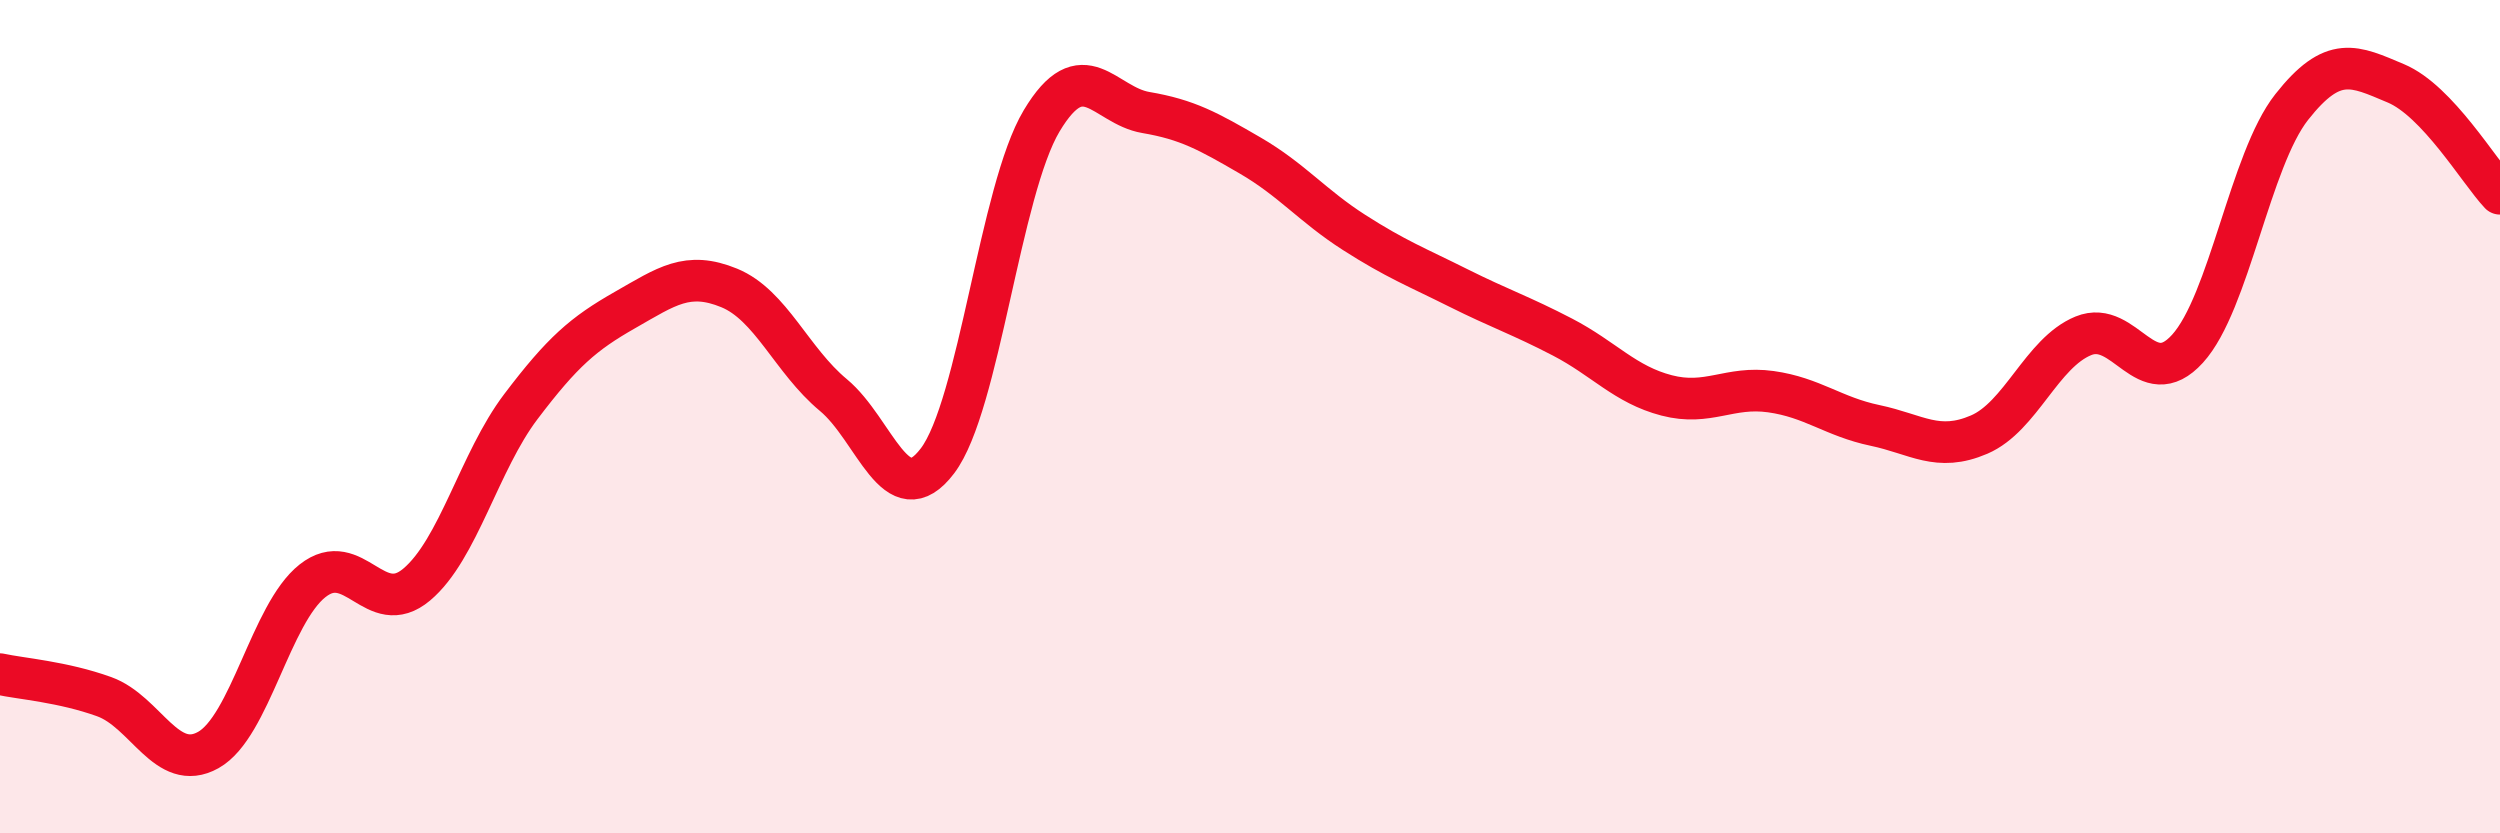 
    <svg width="60" height="20" viewBox="0 0 60 20" xmlns="http://www.w3.org/2000/svg">
      <path
        d="M 0,16.18 C 0.5,16.29 1.5,16.36 2.5,16.72 C 3.5,17.08 4,18.56 5,18 C 6,17.44 6.5,14.73 7.5,13.94 C 8.5,13.15 9,14.87 10,14.03 C 11,13.19 11.5,11.08 12.5,9.76 C 13.5,8.44 14,8.01 15,7.44 C 16,6.87 16.5,6.5 17.5,6.91 C 18.5,7.32 19,8.65 20,9.48 C 21,10.31 21.5,12.38 22.5,11.06 C 23.5,9.74 24,4.57 25,2.9 C 26,1.23 26.5,2.53 27.5,2.7 C 28.5,2.87 29,3.15 30,3.73 C 31,4.31 31.5,4.94 32.5,5.58 C 33.5,6.22 34,6.41 35,6.91 C 36,7.41 36.5,7.57 37.5,8.09 C 38.5,8.61 39,9.23 40,9.49 C 41,9.75 41.5,9.26 42.5,9.4 C 43.5,9.54 44,10 45,10.21 C 46,10.42 46.5,10.86 47.5,10.43 C 48.5,10 49,8.47 50,8.06 C 51,7.65 51.5,9.47 52.5,8.37 C 53.5,7.27 54,3.84 55,2.57 C 56,1.3 56.5,1.58 57.5,2 C 58.5,2.42 59.5,4.12 60,4.65L60 20L0 20Z"
        fill="#EB0A25"
        opacity="0.1"
        stroke-linecap="round"
        stroke-linejoin="round"
      />
      <path
        d="M 0,16.18 C 0.5,16.29 1.5,16.36 2.5,16.72 C 3.5,17.08 4,18.56 5,18 C 6,17.44 6.5,14.73 7.5,13.94 C 8.5,13.15 9,14.87 10,14.03 C 11,13.19 11.5,11.08 12.5,9.76 C 13.5,8.44 14,8.01 15,7.44 C 16,6.87 16.5,6.5 17.5,6.91 C 18.5,7.32 19,8.65 20,9.48 C 21,10.31 21.5,12.38 22.5,11.06 C 23.5,9.74 24,4.57 25,2.9 C 26,1.23 26.5,2.53 27.5,2.7 C 28.5,2.87 29,3.15 30,3.73 C 31,4.31 31.5,4.94 32.5,5.58 C 33.5,6.22 34,6.41 35,6.91 C 36,7.41 36.5,7.57 37.5,8.09 C 38.5,8.61 39,9.23 40,9.49 C 41,9.75 41.5,9.26 42.5,9.4 C 43.5,9.54 44,10 45,10.21 C 46,10.42 46.5,10.86 47.5,10.43 C 48.5,10 49,8.47 50,8.06 C 51,7.65 51.5,9.47 52.5,8.37 C 53.5,7.27 54,3.84 55,2.57 C 56,1.3 56.5,1.58 57.5,2 C 58.5,2.42 59.5,4.12 60,4.65"
        stroke="#EB0A25"
        stroke-width="1"
        fill="none"
        stroke-linecap="round"
        stroke-linejoin="round"
      />
    </svg>
  